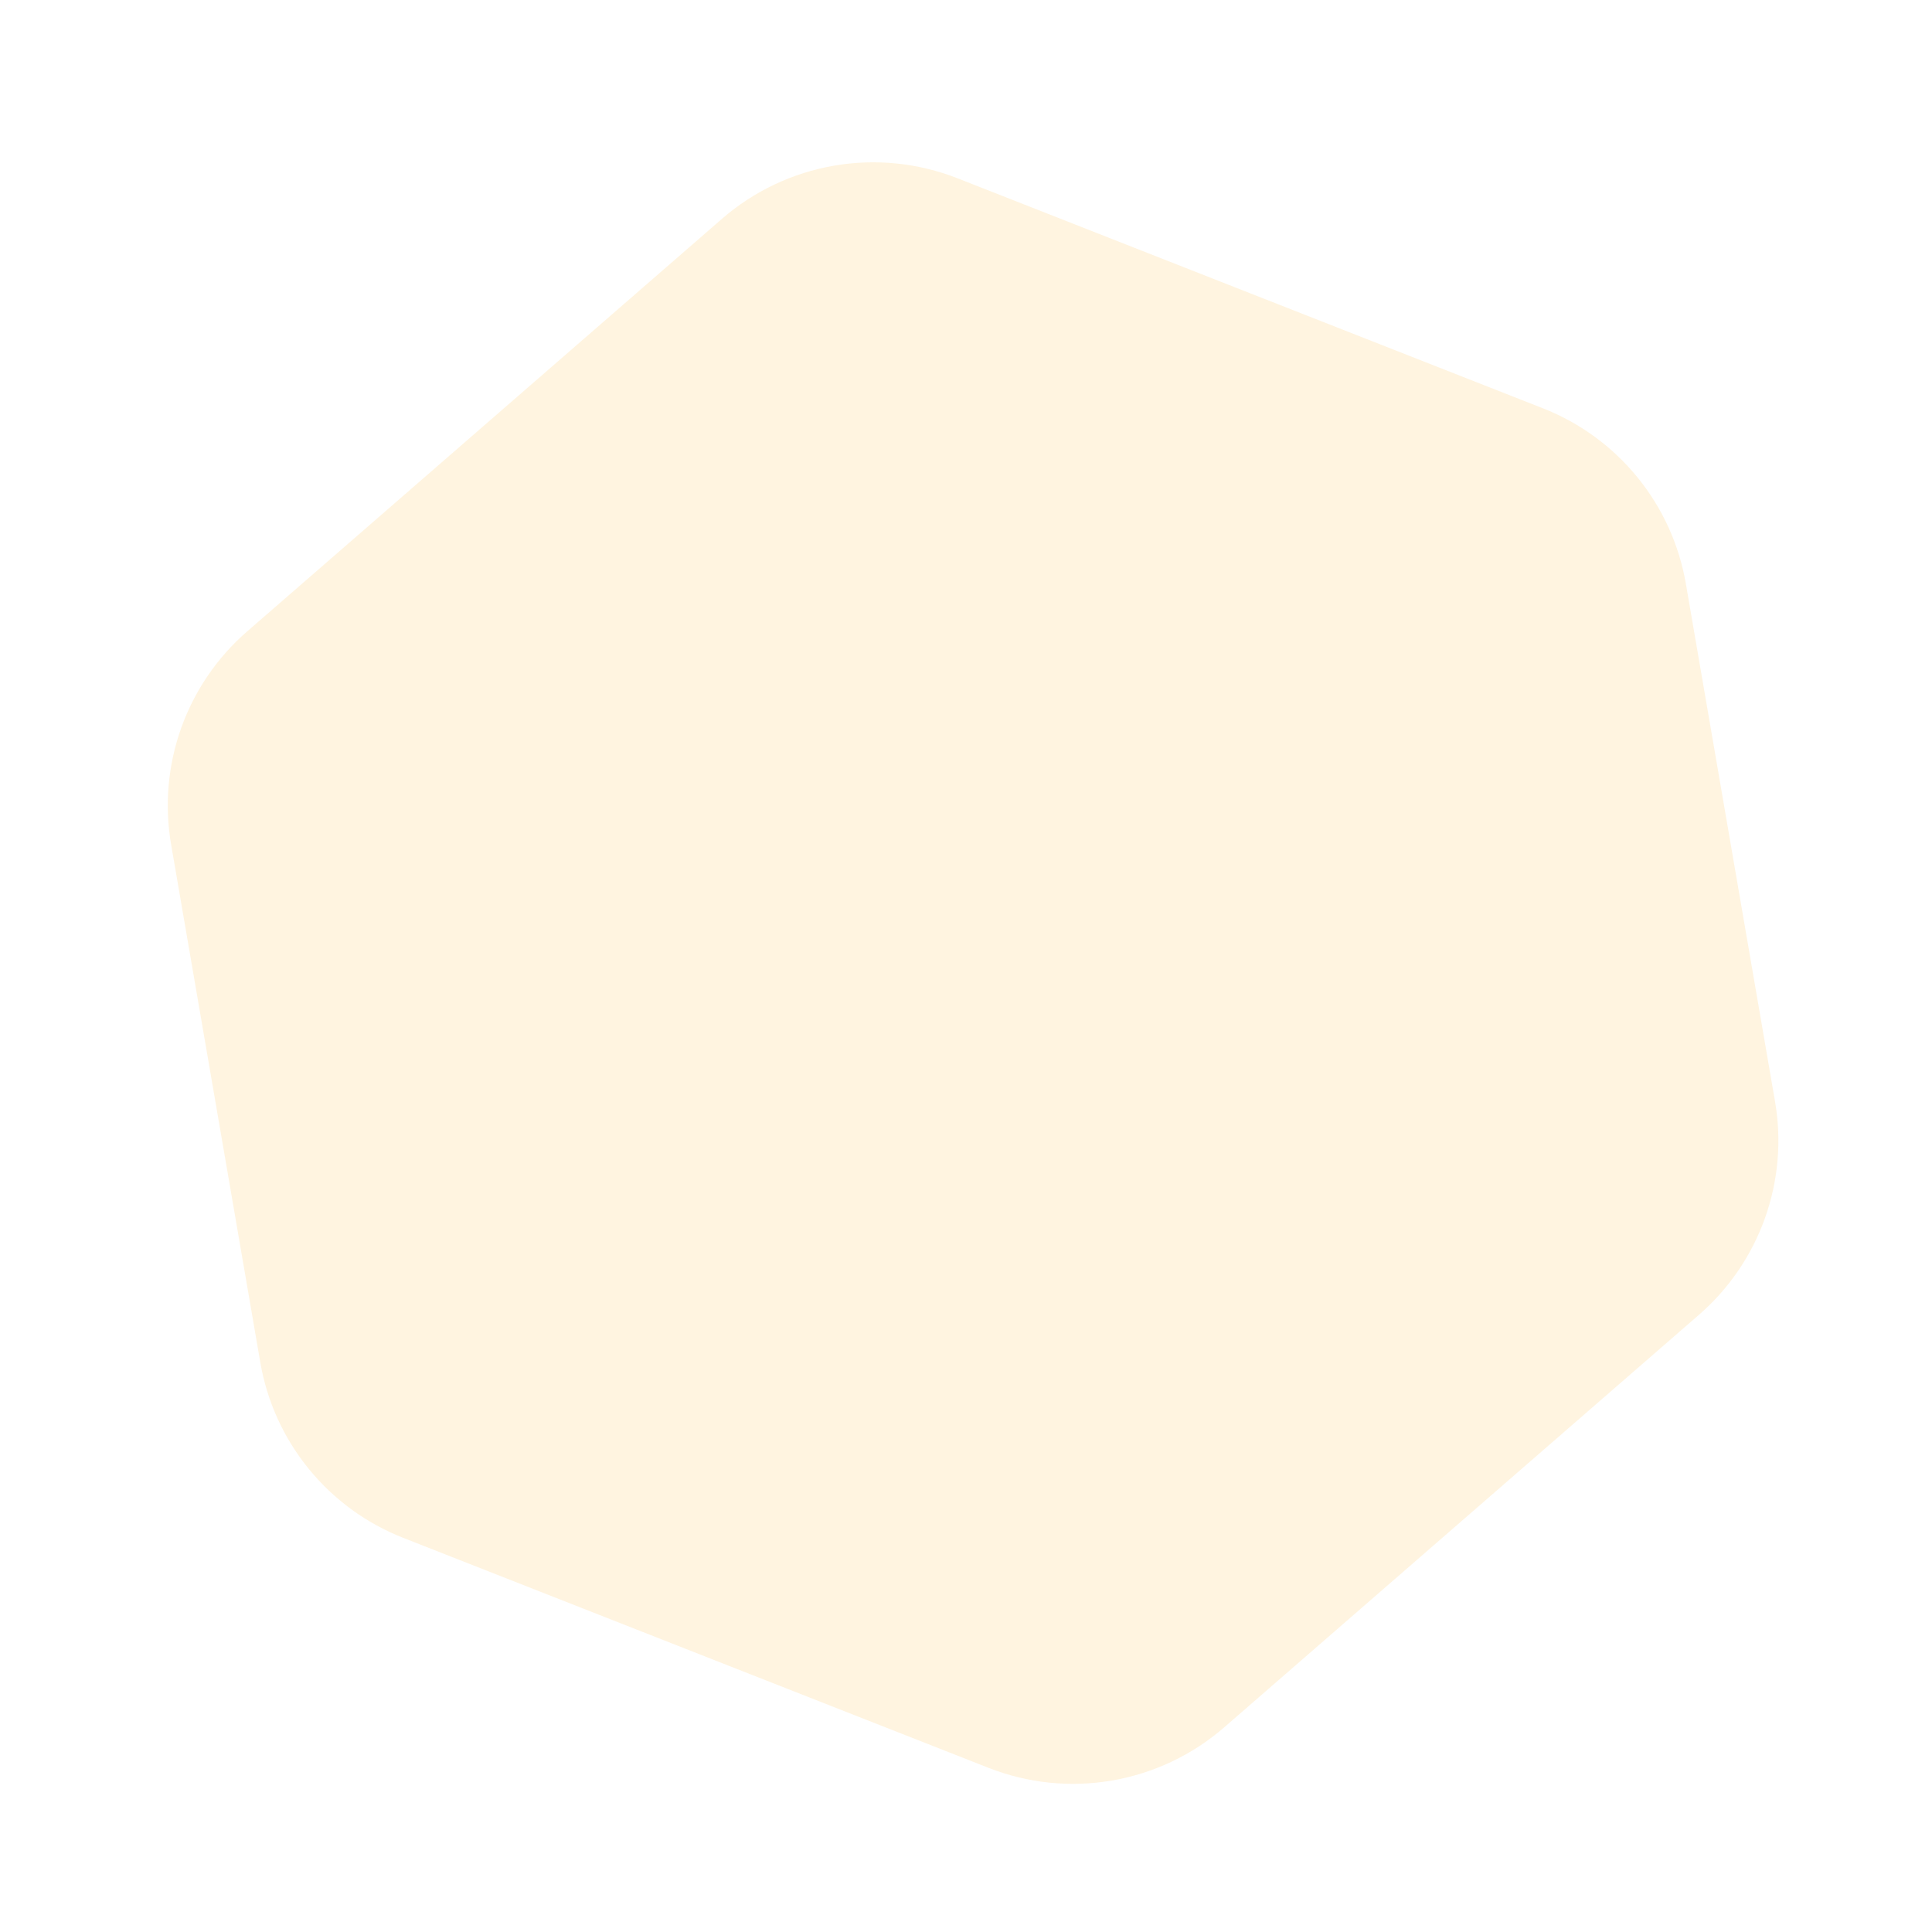 <svg xmlns="http://www.w3.org/2000/svg" width="63" height="63" viewBox="0 0 63 63" fill="none"><g id="hexagon-svgrepo-com 8" clip-path="url(#clip0_310_340)"><path id="Vector" d="M31.222 5.813C29.943 5.311 28.552 5.169 27.198 5.402C25.844 5.635 24.58 6.234 23.543 7.135L8.059 20.59C7.083 21.438 6.343 22.522 5.908 23.74C5.474 24.957 5.361 26.266 5.58 27.54L8.488 44.426C8.707 45.7 9.251 46.895 10.068 47.898C10.884 48.9 11.945 49.675 13.148 50.147L32.24 57.649C33.519 58.151 34.91 58.293 36.264 58.06C37.618 57.827 38.882 57.227 39.919 56.327L55.403 42.872C56.379 42.024 57.119 40.939 57.553 39.722C57.988 38.504 58.101 37.196 57.882 35.922L54.974 19.036C54.755 17.762 54.211 16.566 53.394 15.564C52.578 14.562 51.517 13.787 50.314 13.315L31.222 5.813Z" fill="#FFCC67" fill-opacity="0.2"></path></g><defs><clipPath id="clip0_310_340"><rect width="53.462" height="53.462" fill="white" transform="translate(0.852 9.923) rotate(-9.769)"></rect></clipPath></defs></svg>